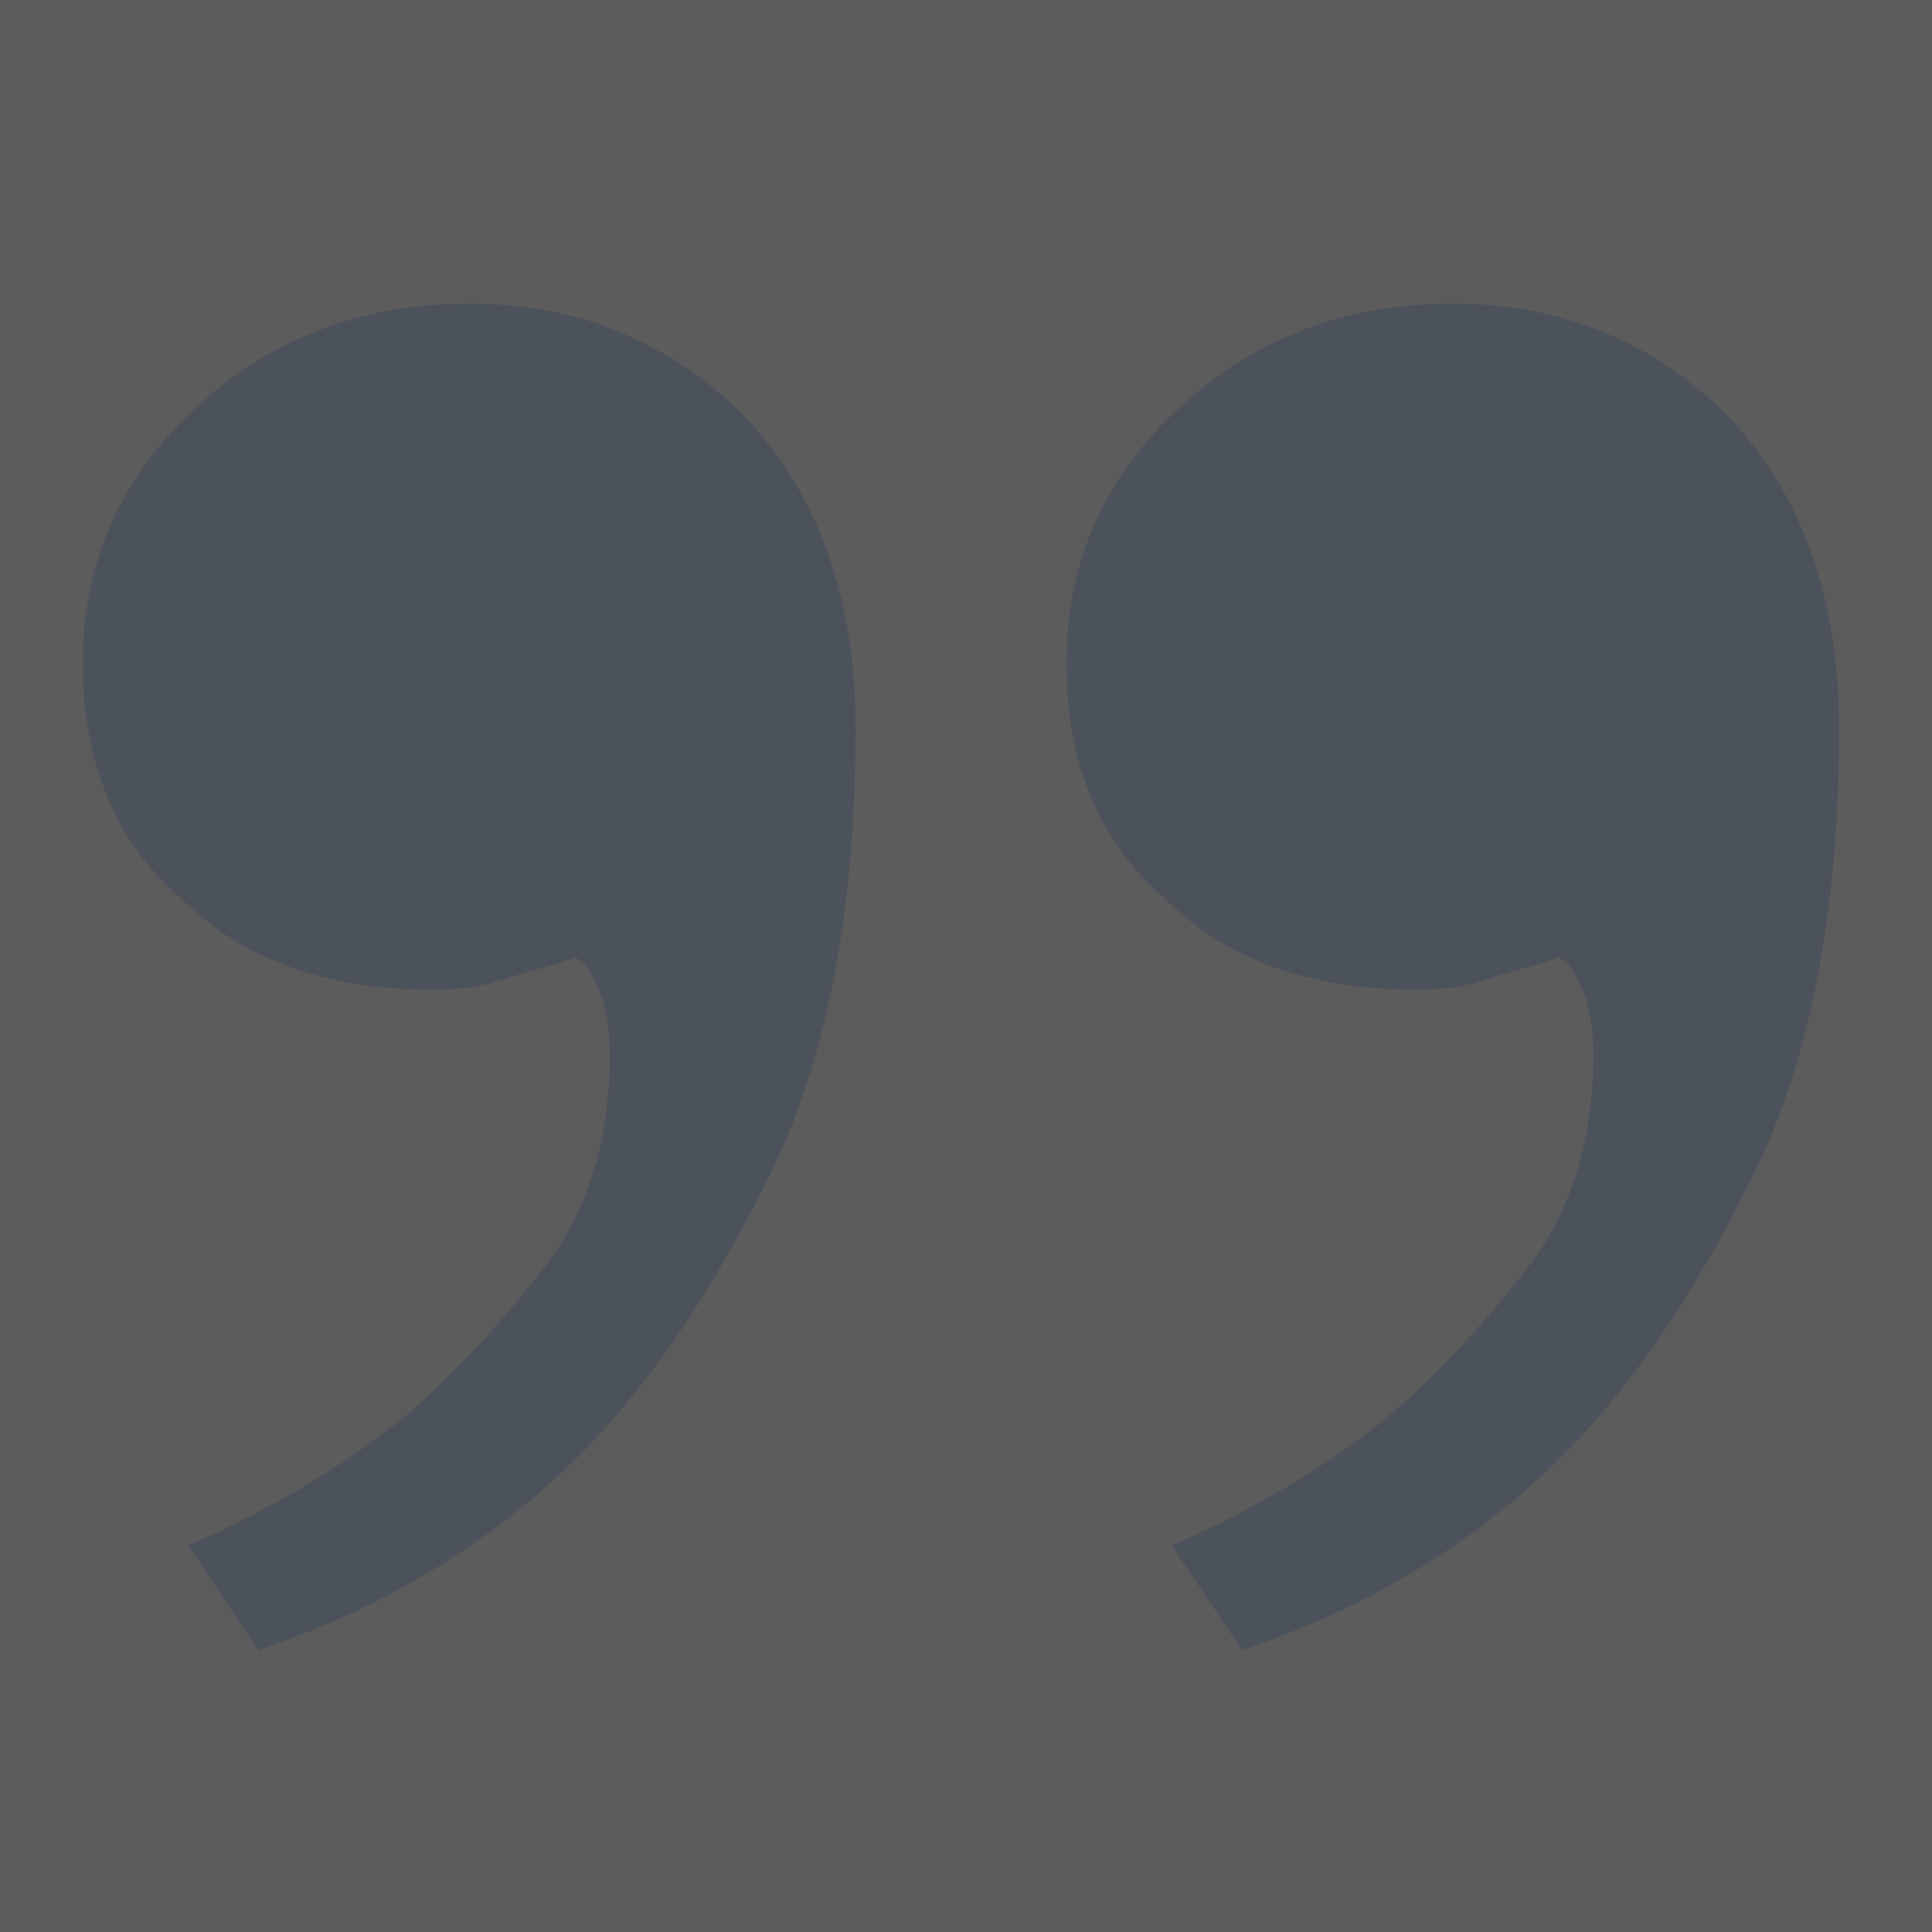 <svg width="70" height="70" viewBox="0 0 70 70" fill="none" xmlns="http://www.w3.org/2000/svg">
<rect x="0" y="0" width="70" height="70" fill="#333333" stroke="none"/>
<g opacity="0.2">
<rect width="70" height="70" fill="white"/>
<path d="M17 11C20.903 11 24.212 12.342 26.927 15.026C29.642 17.868 31 21.658 31 26.394C31 33.184 29.897 38.71 27.691 42.973C25.485 47.394 23.024 50.867 20.309 53.394C17.255 56.236 13.606 58.367 9.364 59.788L6.818 55.999C9.703 54.736 12.248 53.236 14.454 51.499C16.321 49.92 18.103 48.025 19.8 45.815C21.327 43.762 22.091 41.236 22.091 38.236C22.091 37.131 21.921 36.263 21.582 35.631C21.412 35.157 21.158 34.842 20.818 34.684C20.479 34.842 19.97 34.999 19.291 35.157C18.782 35.315 18.273 35.473 17.764 35.631C17.085 35.789 16.406 35.868 15.727 35.868C11.824 35.868 8.77 34.763 6.564 32.552C4.188 30.5 3 27.657 3 24.026C3 20.395 4.358 17.316 7.073 14.79C9.788 12.263 13.097 11 17 11ZM52.636 11C56.539 11 59.849 12.342 62.564 15.026C65.279 17.868 66.636 21.658 66.636 26.394C66.636 33.184 65.533 38.71 63.327 42.973C61.121 47.394 58.661 50.867 55.945 53.394C52.891 56.236 49.242 58.367 45 59.788L42.455 55.999C45.339 54.736 47.885 53.236 50.091 51.499C51.958 49.92 53.739 48.025 55.436 45.815C56.964 43.762 57.727 41.236 57.727 38.236C57.727 37.131 57.558 36.263 57.218 35.631C57.048 35.157 56.794 34.842 56.455 34.684C56.115 34.842 55.606 34.999 54.927 35.157C54.418 35.315 53.909 35.473 53.4 35.631C52.721 35.789 52.042 35.868 51.364 35.868C47.461 35.868 44.406 34.763 42.2 32.552C39.824 30.5 38.636 27.658 38.636 24.026C38.636 20.395 39.994 17.316 42.709 14.79C45.424 12.263 48.733 11 52.636 11Z" fill="#B1CFFF"/>
</g>
</svg>
